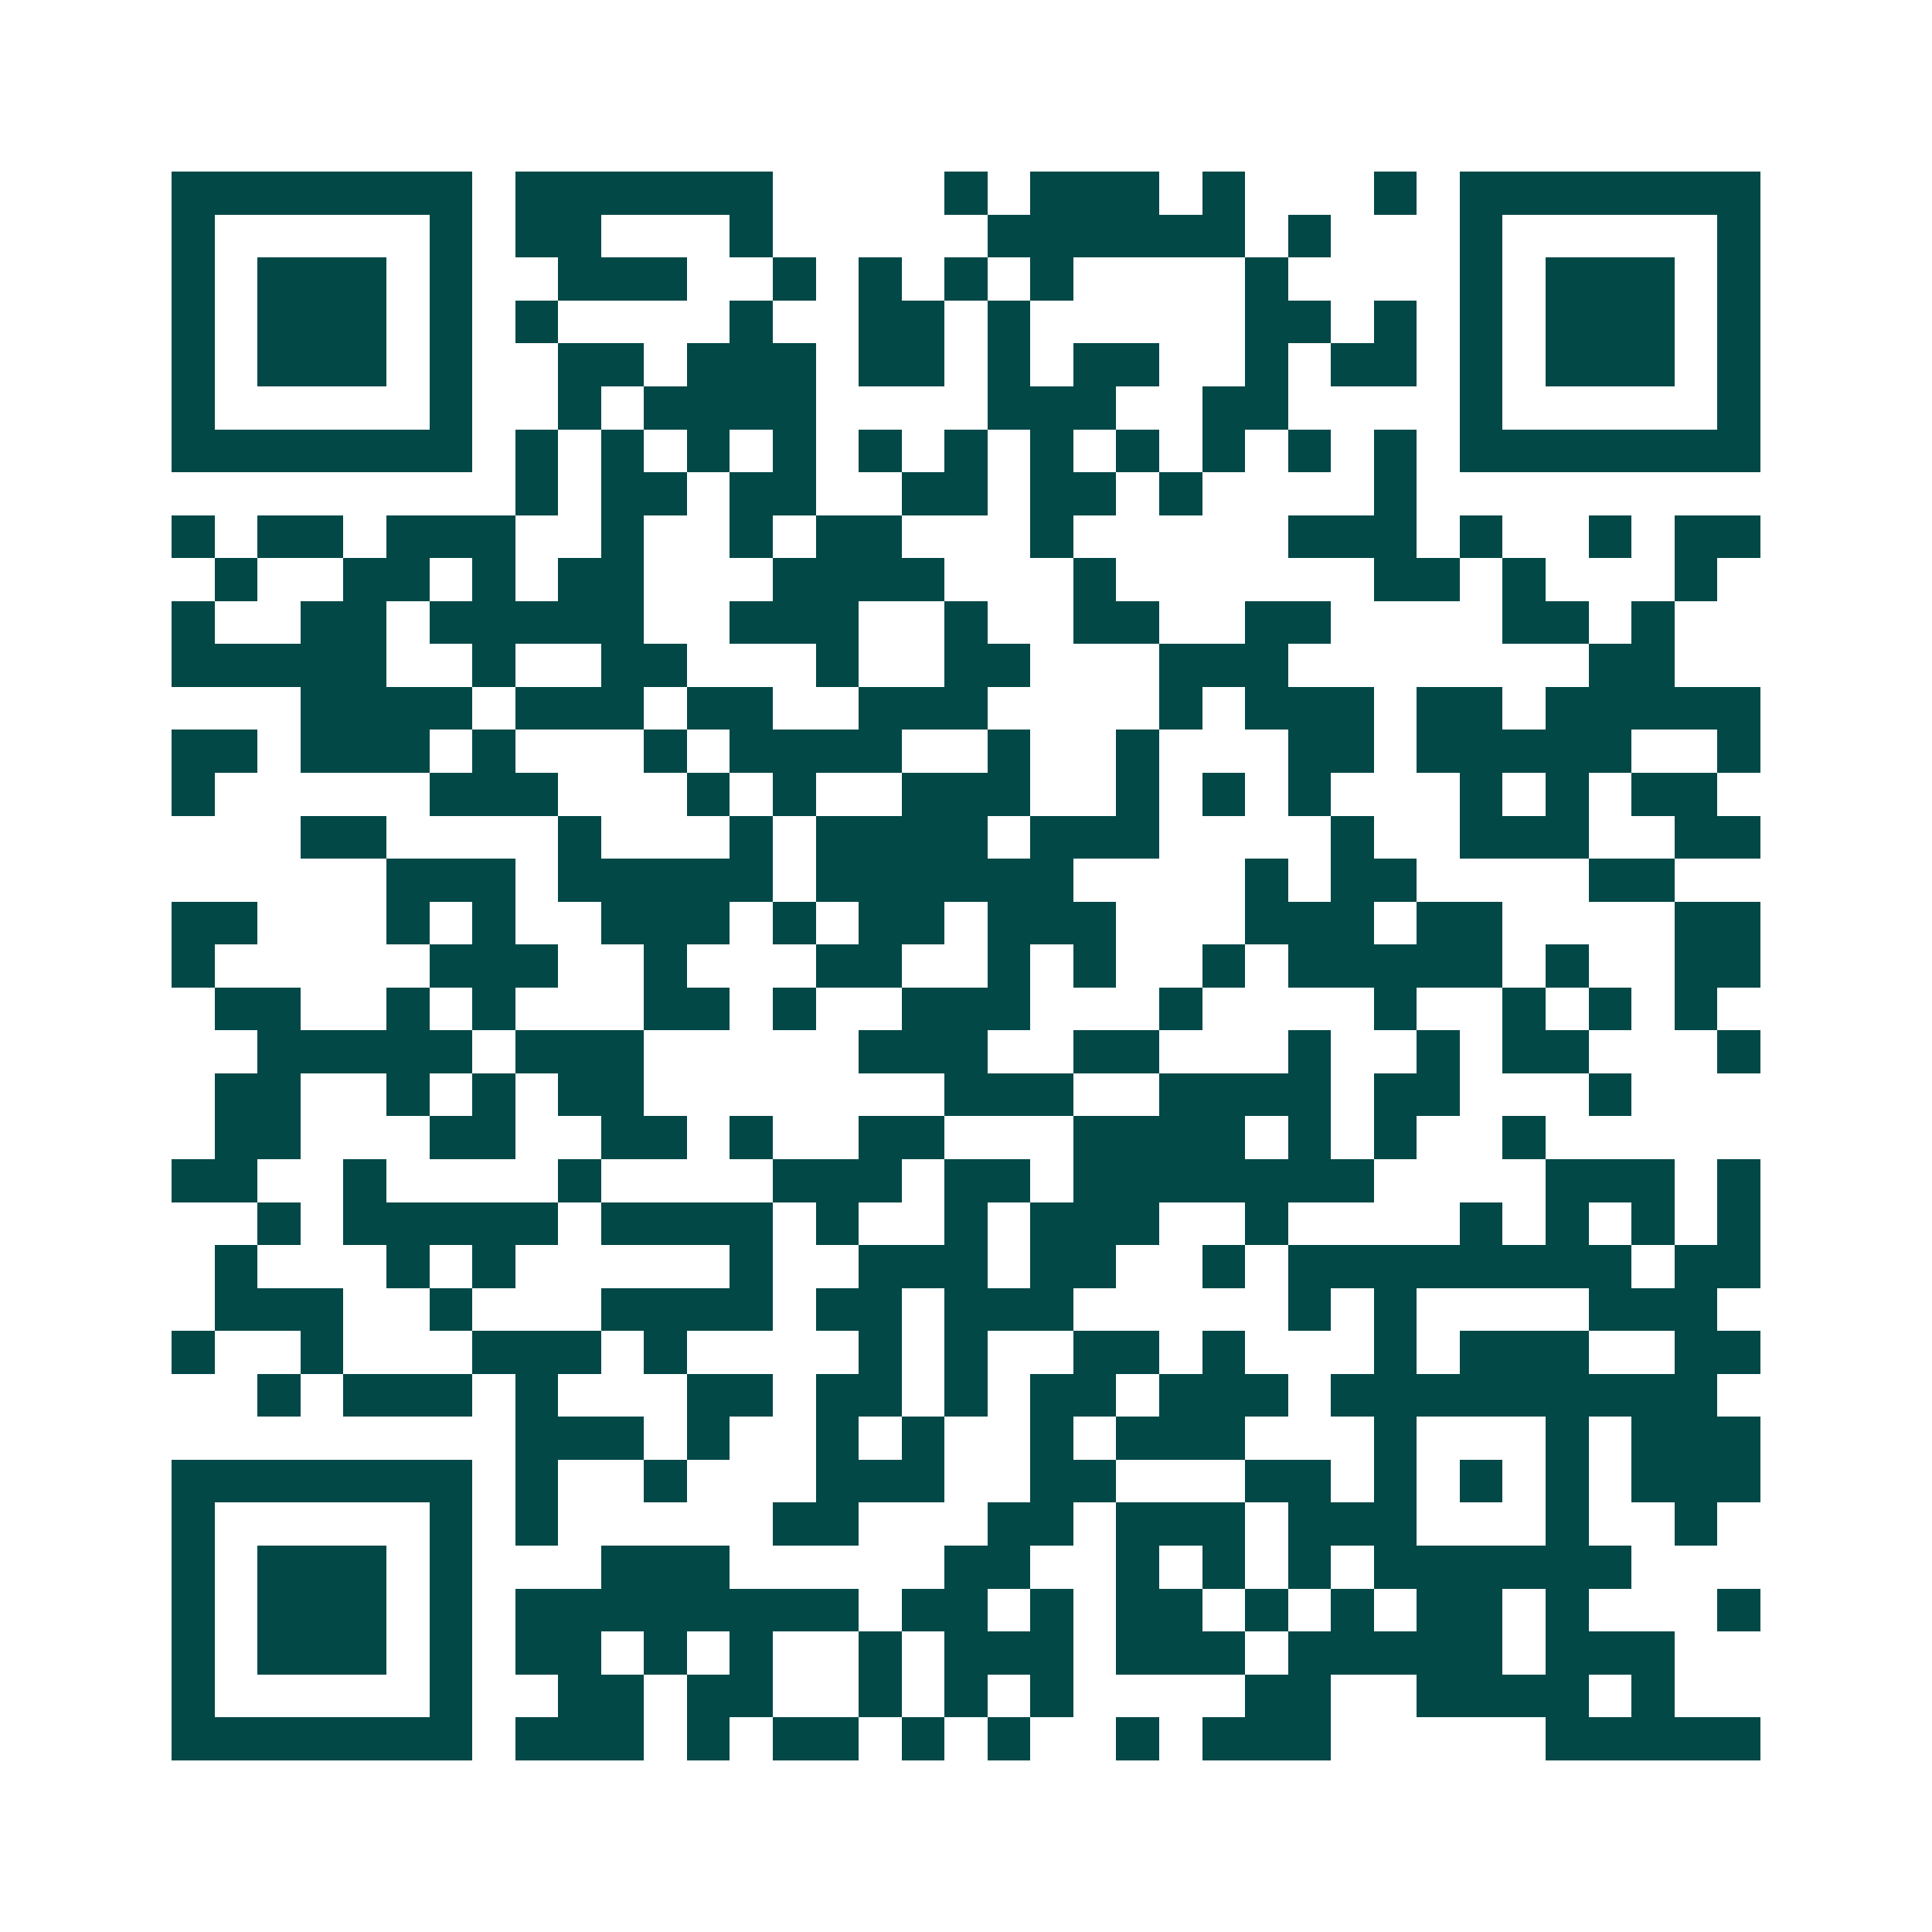 <svg xmlns="http://www.w3.org/2000/svg" width="200" height="200" viewBox="0 0 45 45" shape-rendering="crispEdges"><path fill="#ffffff" d="M0 0h45v45H0z"/><path stroke="#014847" d="M4 4.5h7m1 0h6m4 0h1m1 0h3m1 0h1m3 0h1m1 0h7M4 5.5h1m5 0h1m1 0h2m3 0h1m5 0h6m1 0h1m3 0h1m5 0h1M4 6.5h1m1 0h3m1 0h1m2 0h3m2 0h1m1 0h1m1 0h1m1 0h1m4 0h1m4 0h1m1 0h3m1 0h1M4 7.5h1m1 0h3m1 0h1m1 0h1m4 0h1m2 0h2m1 0h1m5 0h2m1 0h1m1 0h1m1 0h3m1 0h1M4 8.5h1m1 0h3m1 0h1m2 0h2m1 0h3m1 0h2m1 0h1m1 0h2m2 0h1m1 0h2m1 0h1m1 0h3m1 0h1M4 9.5h1m5 0h1m2 0h1m1 0h4m4 0h3m2 0h2m4 0h1m5 0h1M4 10.5h7m1 0h1m1 0h1m1 0h1m1 0h1m1 0h1m1 0h1m1 0h1m1 0h1m1 0h1m1 0h1m1 0h1m1 0h7M12 11.5h1m1 0h2m1 0h2m2 0h2m1 0h2m1 0h1m4 0h1M4 12.5h1m1 0h2m1 0h3m2 0h1m2 0h1m1 0h2m3 0h1m5 0h3m1 0h1m2 0h1m1 0h2M5 13.5h1m2 0h2m1 0h1m1 0h2m3 0h4m3 0h1m6 0h2m1 0h1m3 0h1M4 14.5h1m2 0h2m1 0h5m2 0h3m2 0h1m2 0h2m2 0h2m4 0h2m1 0h1M4 15.5h5m2 0h1m2 0h2m3 0h1m2 0h2m3 0h3m7 0h2M7 16.5h4m1 0h3m1 0h2m2 0h3m4 0h1m1 0h3m1 0h2m1 0h5M4 17.5h2m1 0h3m1 0h1m3 0h1m1 0h4m2 0h1m2 0h1m3 0h2m1 0h5m2 0h1M4 18.5h1m5 0h3m3 0h1m1 0h1m2 0h3m2 0h1m1 0h1m1 0h1m3 0h1m1 0h1m1 0h2M7 19.5h2m4 0h1m3 0h1m1 0h4m1 0h3m4 0h1m2 0h3m2 0h2M9 20.5h3m1 0h5m1 0h6m4 0h1m1 0h2m4 0h2M4 21.5h2m3 0h1m1 0h1m2 0h3m1 0h1m1 0h2m1 0h3m3 0h3m1 0h2m4 0h2M4 22.5h1m5 0h3m2 0h1m3 0h2m2 0h1m1 0h1m2 0h1m1 0h5m1 0h1m2 0h2M5 23.5h2m2 0h1m1 0h1m3 0h2m1 0h1m2 0h3m3 0h1m4 0h1m2 0h1m1 0h1m1 0h1M6 24.5h5m1 0h3m5 0h3m2 0h2m3 0h1m2 0h1m1 0h2m3 0h1M5 25.5h2m2 0h1m1 0h1m1 0h2m7 0h3m2 0h4m1 0h2m3 0h1M5 26.5h2m3 0h2m2 0h2m1 0h1m2 0h2m3 0h4m1 0h1m1 0h1m2 0h1M4 27.5h2m2 0h1m4 0h1m4 0h3m1 0h2m1 0h7m4 0h3m1 0h1M6 28.5h1m1 0h5m1 0h4m1 0h1m2 0h1m1 0h3m2 0h1m4 0h1m1 0h1m1 0h1m1 0h1M5 29.5h1m3 0h1m1 0h1m5 0h1m2 0h3m1 0h2m2 0h1m1 0h8m1 0h2M5 30.5h3m2 0h1m3 0h4m1 0h2m1 0h3m5 0h1m1 0h1m4 0h3M4 31.5h1m2 0h1m3 0h3m1 0h1m4 0h1m1 0h1m2 0h2m1 0h1m3 0h1m1 0h3m2 0h2M6 32.5h1m1 0h3m1 0h1m3 0h2m1 0h2m1 0h1m1 0h2m1 0h3m1 0h9M12 33.5h3m1 0h1m2 0h1m1 0h1m2 0h1m1 0h3m3 0h1m3 0h1m1 0h3M4 34.5h7m1 0h1m2 0h1m3 0h3m2 0h2m3 0h2m1 0h1m1 0h1m1 0h1m1 0h3M4 35.5h1m5 0h1m1 0h1m5 0h2m3 0h2m1 0h3m1 0h3m3 0h1m2 0h1M4 36.5h1m1 0h3m1 0h1m3 0h3m5 0h2m2 0h1m1 0h1m1 0h1m1 0h6M4 37.5h1m1 0h3m1 0h1m1 0h8m1 0h2m1 0h1m1 0h2m1 0h1m1 0h1m1 0h2m1 0h1m3 0h1M4 38.5h1m1 0h3m1 0h1m1 0h2m1 0h1m1 0h1m2 0h1m1 0h3m1 0h3m1 0h5m1 0h3M4 39.5h1m5 0h1m2 0h2m1 0h2m2 0h1m1 0h1m1 0h1m4 0h2m2 0h4m1 0h1M4 40.5h7m1 0h3m1 0h1m1 0h2m1 0h1m1 0h1m2 0h1m1 0h3m5 0h5"/></svg>
